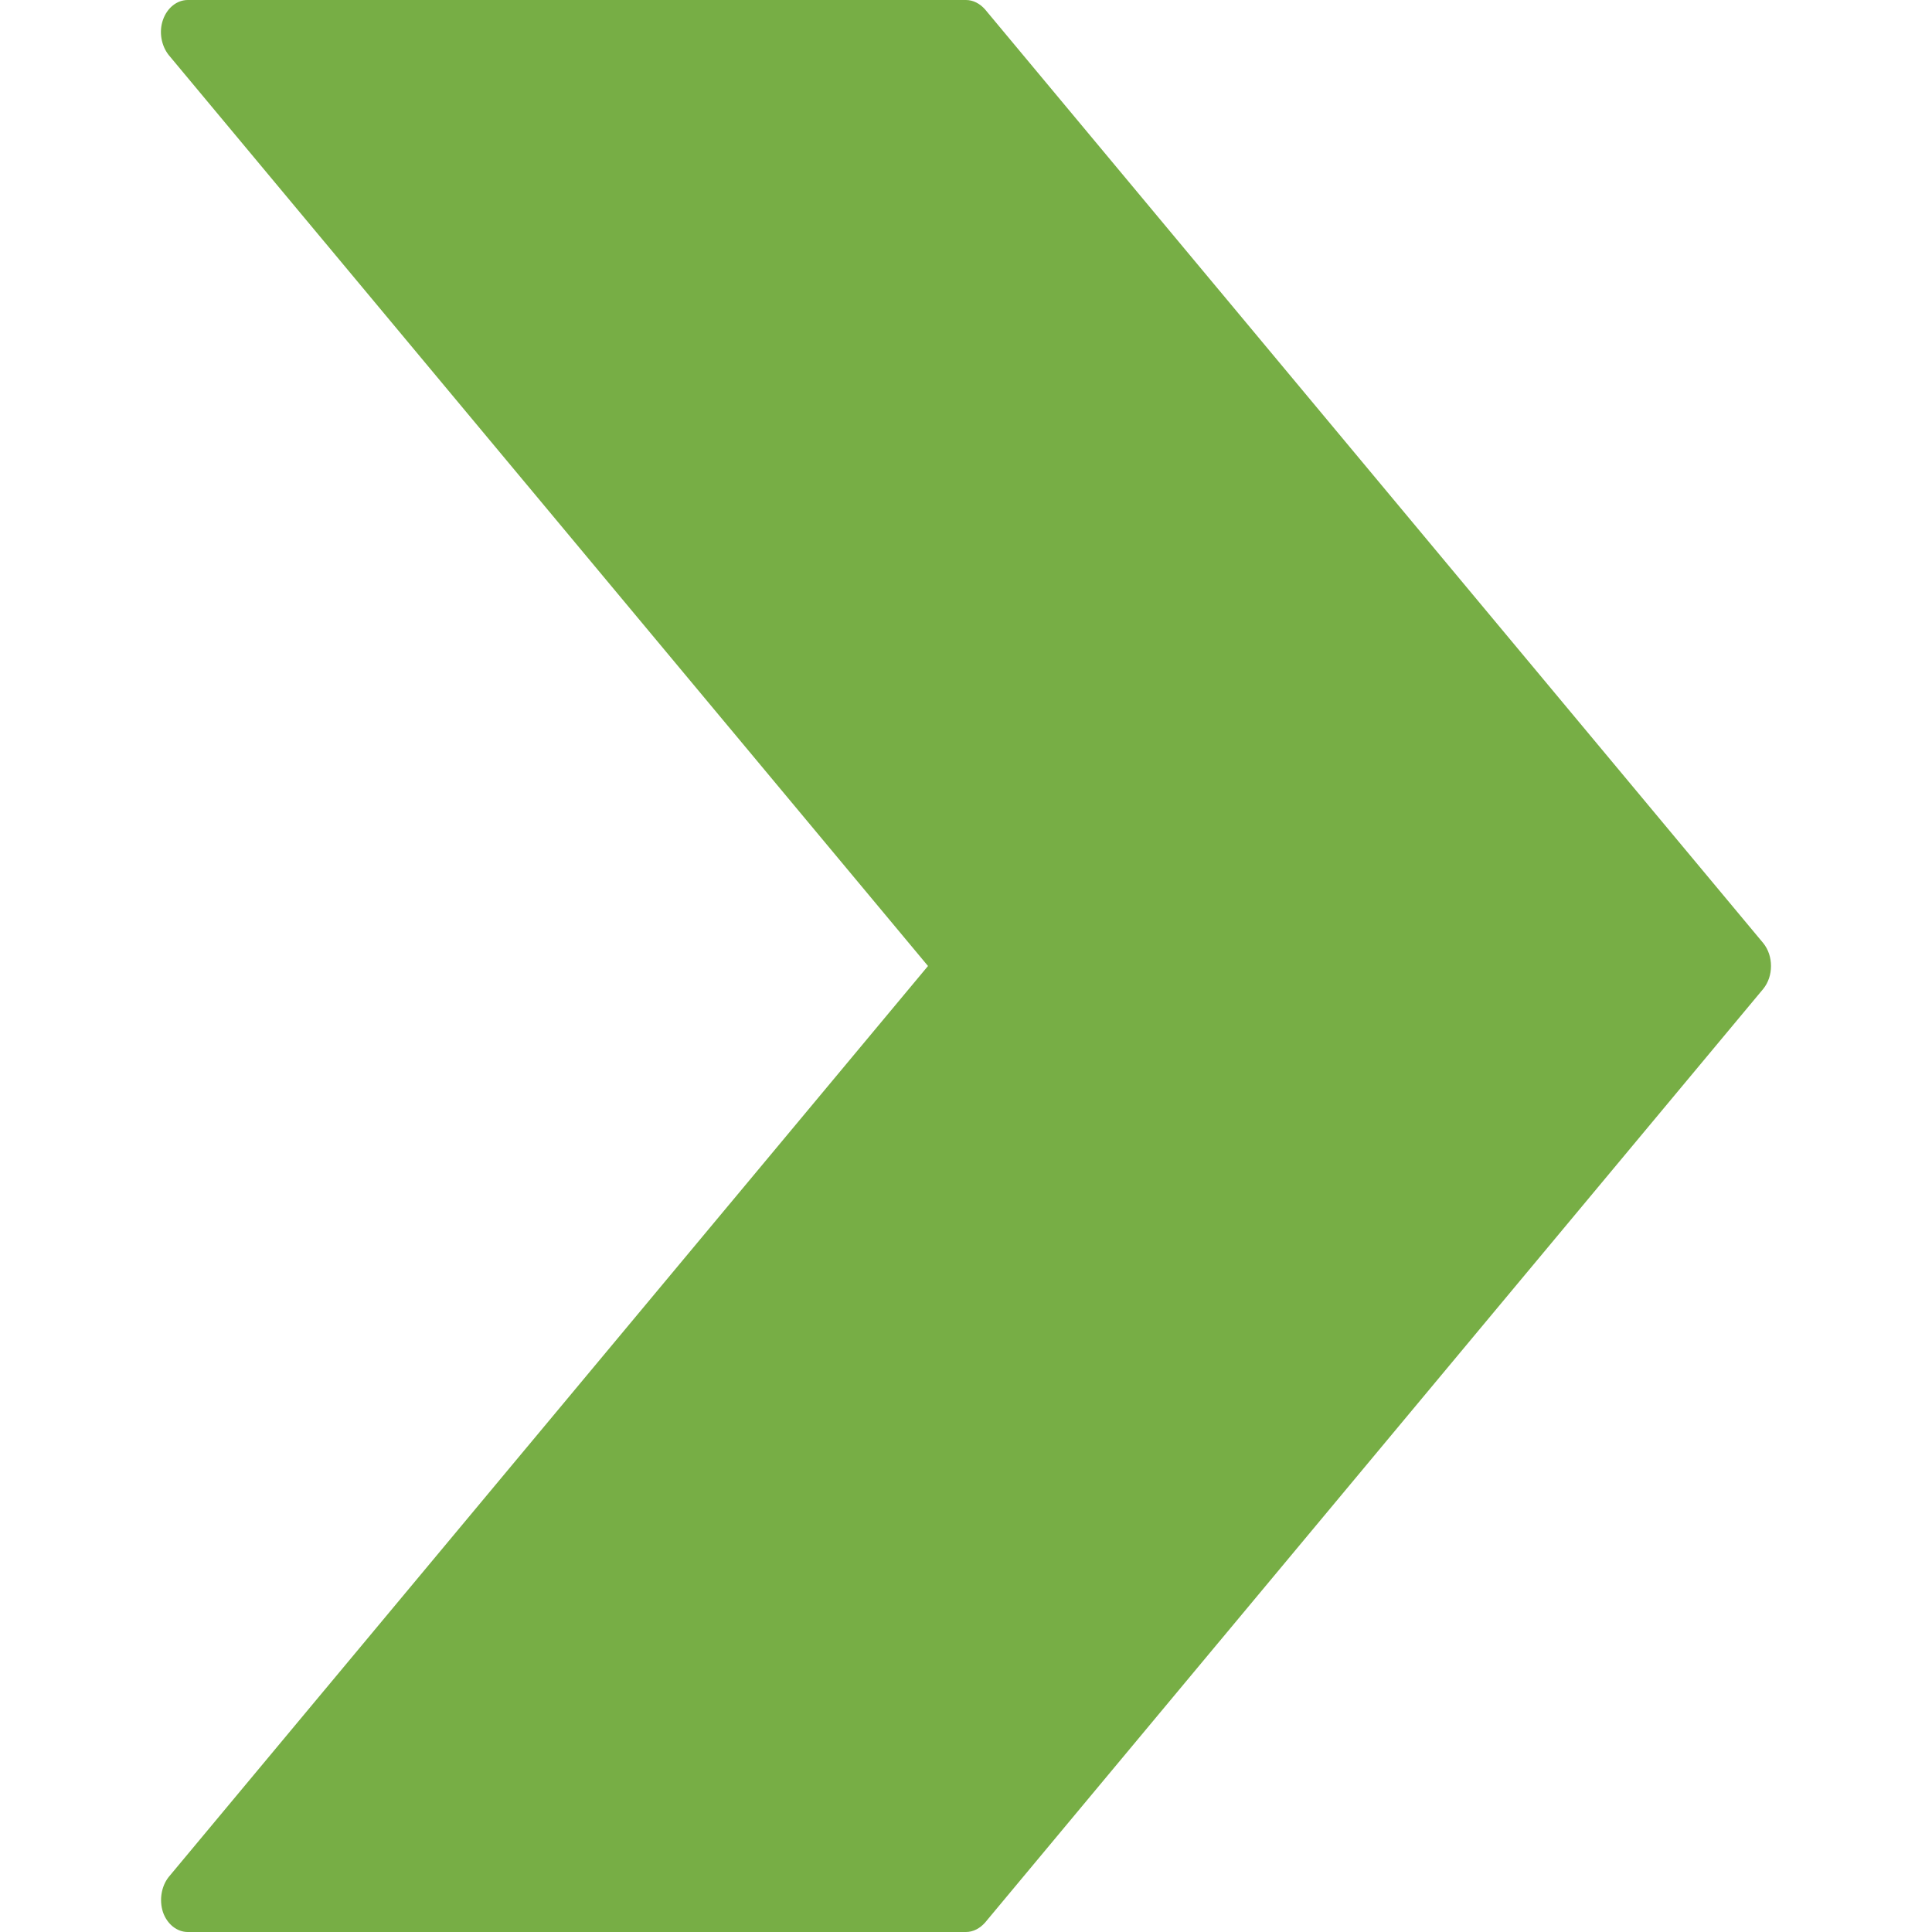 <svg width="6" height="6" viewBox="0 0 6 6" fill="none" xmlns="http://www.w3.org/2000/svg">
<path d="M0.506 0.062C0.493 0.099 0.501 0.142 0.524 0.171L2.882 3L0.524 5.829C0.501 5.858 0.494 5.901 0.506 5.938C0.519 5.976 0.55 6 0.583 6H3C3.022 6 3.043 5.989 3.059 5.971L5.476 3.071C5.492 3.051 5.5 3.026 5.5 3C5.5 2.974 5.492 2.949 5.476 2.929L3.059 0.029C3.043 0.011 3.022 0 3 0H0.583C0.55 0 0.519 0.024 0.506 0.062Z" fill="#77AE45"/>
</svg>
